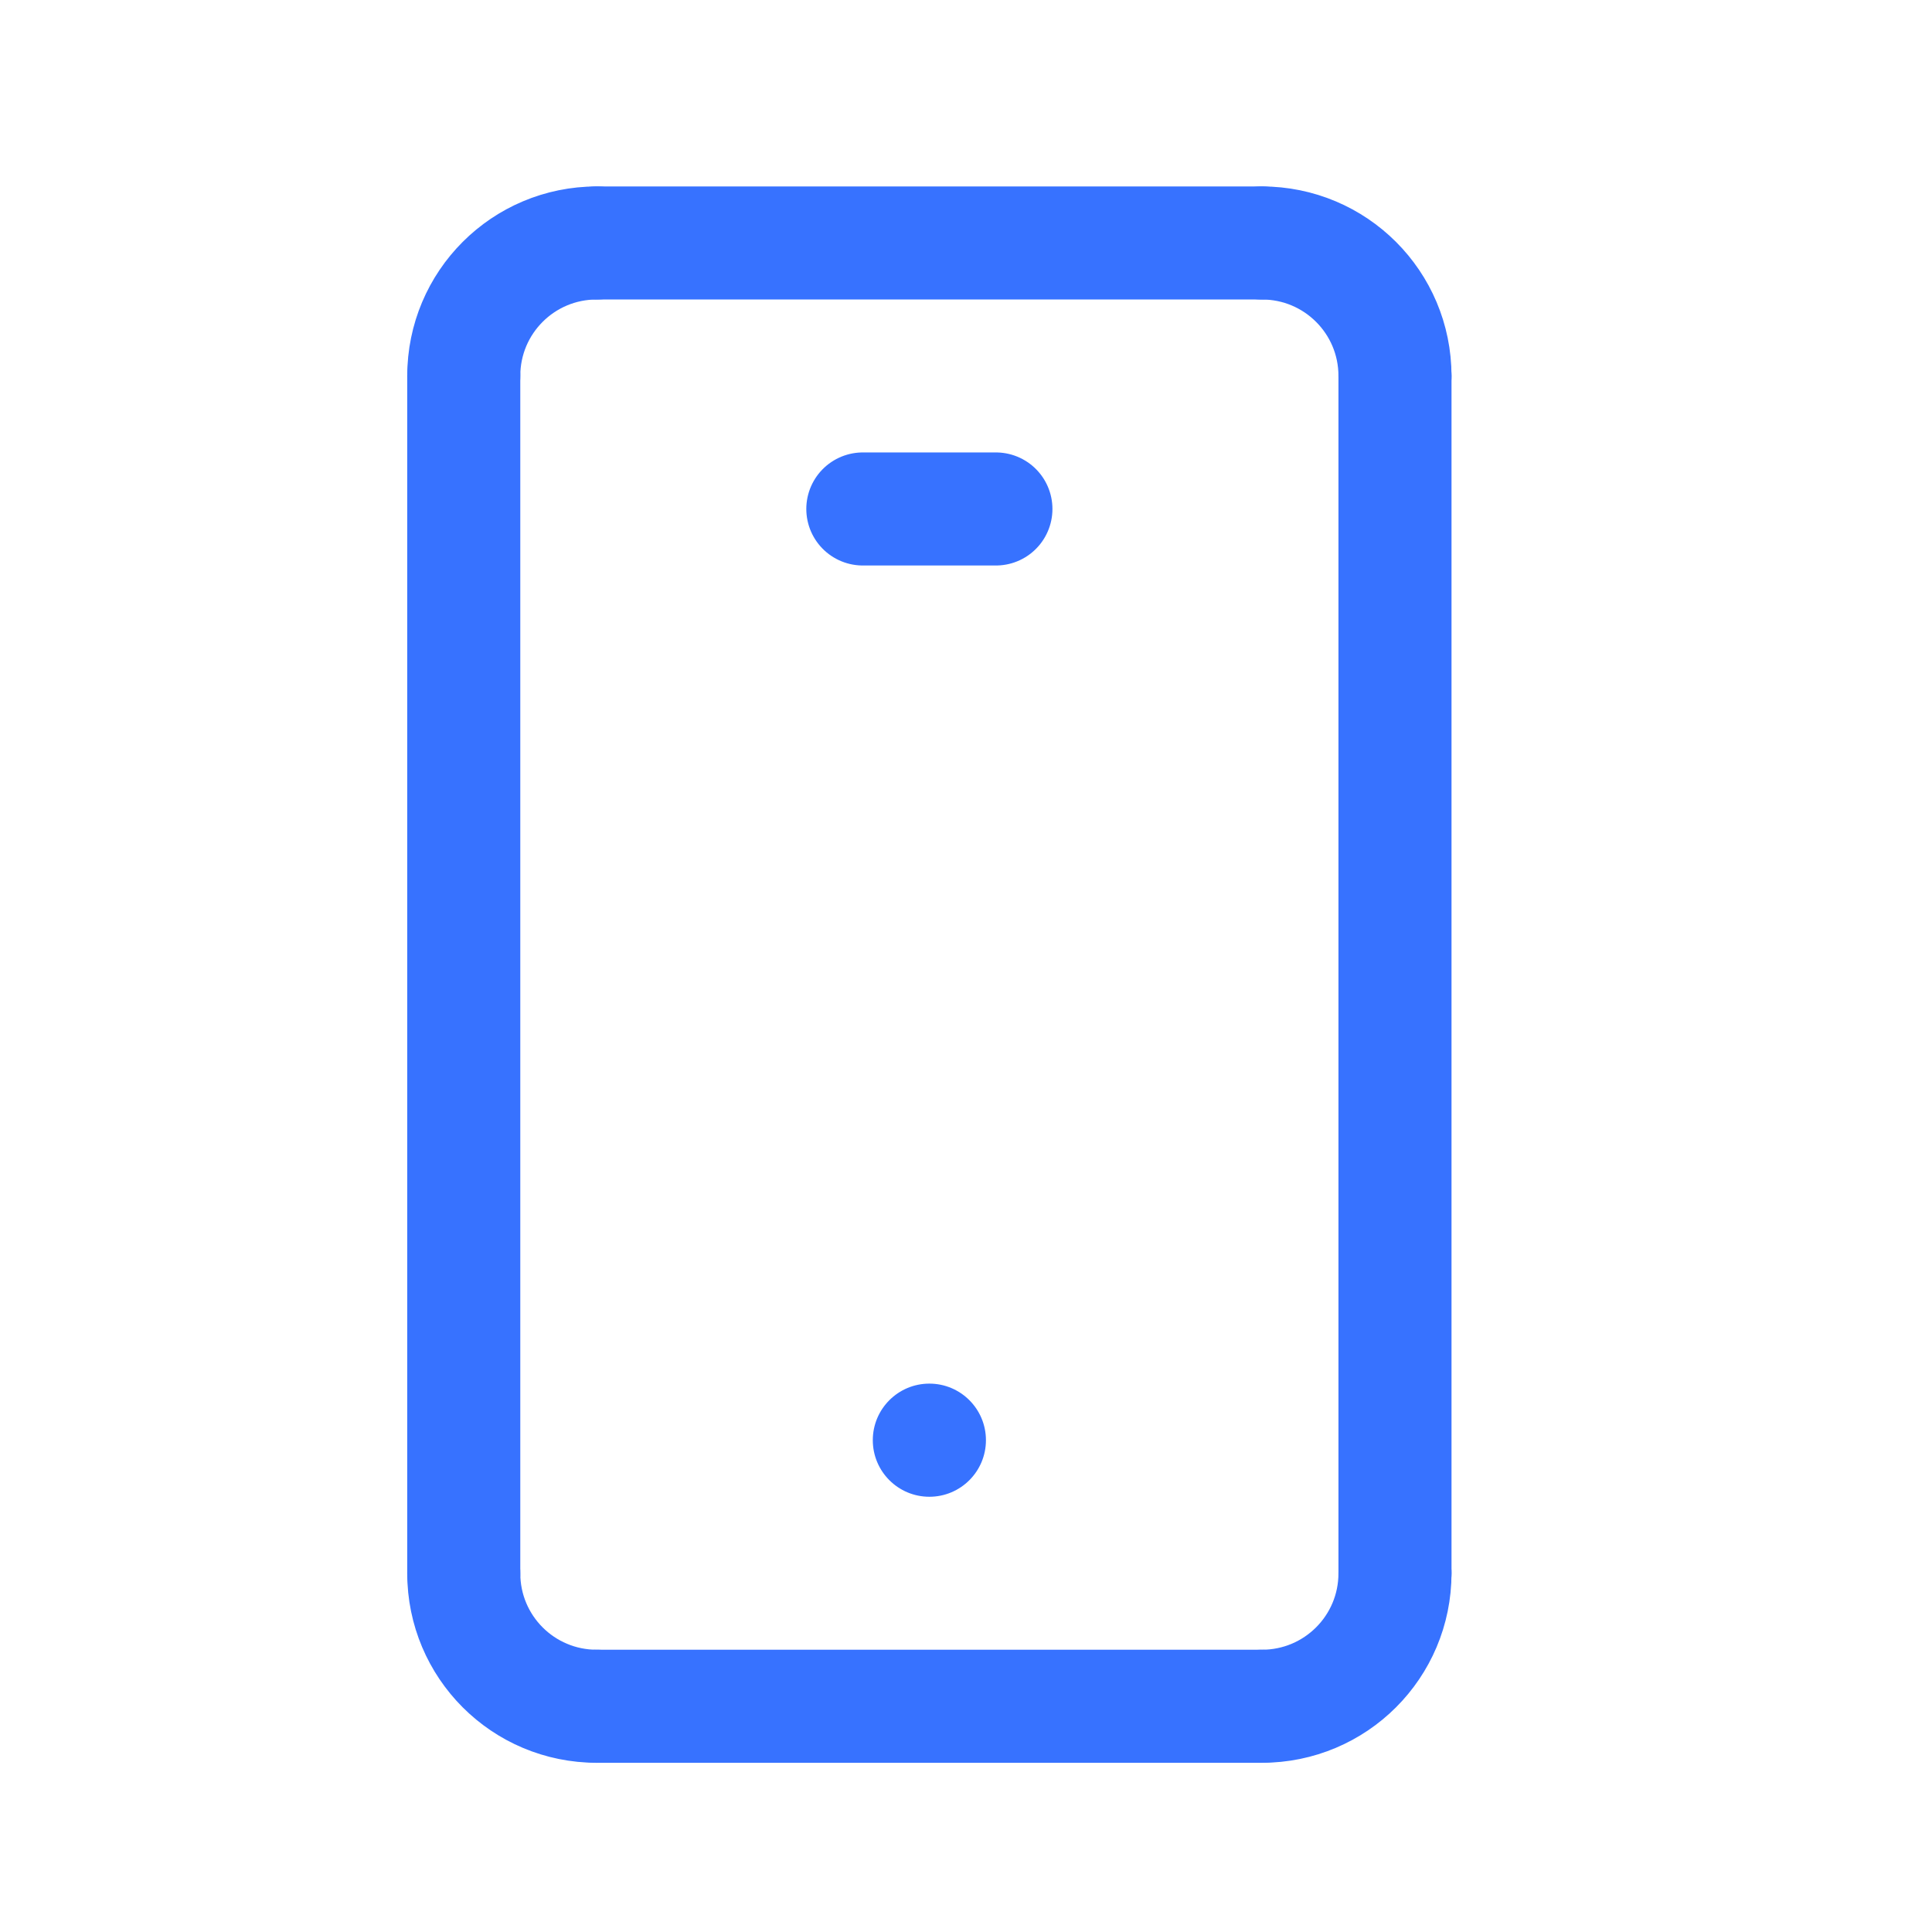 <svg width="25" height="25" viewBox="0 0 25 25" fill="none" xmlns="http://www.w3.org/2000/svg">
<path d="M6.001 4.865C6.001 3.913 6.77 3.144 7.722 3.144" stroke="#3772FF" stroke-width="1.463" stroke-linecap="round" stroke-linejoin="round"/>
<path d="M18.051 4.865C18.051 3.913 17.281 3.144 16.329 3.144" stroke="#3772FF" stroke-width="1.463" stroke-linecap="round" stroke-linejoin="round"/>
<path d="M6.001 20.358C6.001 21.31 6.77 22.079 7.722 22.079" stroke="#3772FF" stroke-width="1.463" stroke-linecap="round" stroke-linejoin="round"/>
<path d="M18.051 20.358C18.051 21.31 17.281 22.079 16.329 22.079" stroke="#3772FF" stroke-width="1.463" stroke-linecap="round" stroke-linejoin="round"/>
<path d="M16.329 22.079H7.722" stroke="#3772FF" stroke-width="1.463" stroke-linecap="round" stroke-linejoin="round"/>
<path d="M6.001 4.865V20.358" stroke="#3772FF" stroke-width="1.463" stroke-linecap="round" stroke-linejoin="round"/>
<path d="M18.051 4.865V20.358" stroke="#3772FF" stroke-width="1.463" stroke-linecap="round" stroke-linejoin="round"/>
<path d="M16.329 3.144H7.722" stroke="#3772FF" stroke-width="1.463" stroke-linecap="round" stroke-linejoin="round"/>
<circle cx="12.026" cy="18.636" r="0.732" fill="#3772FF"/>
<path d="M12.887 6.586H11.165" stroke="#3772FF" stroke-width="1.463" stroke-linecap="round" stroke-linejoin="round"/>
</svg>
